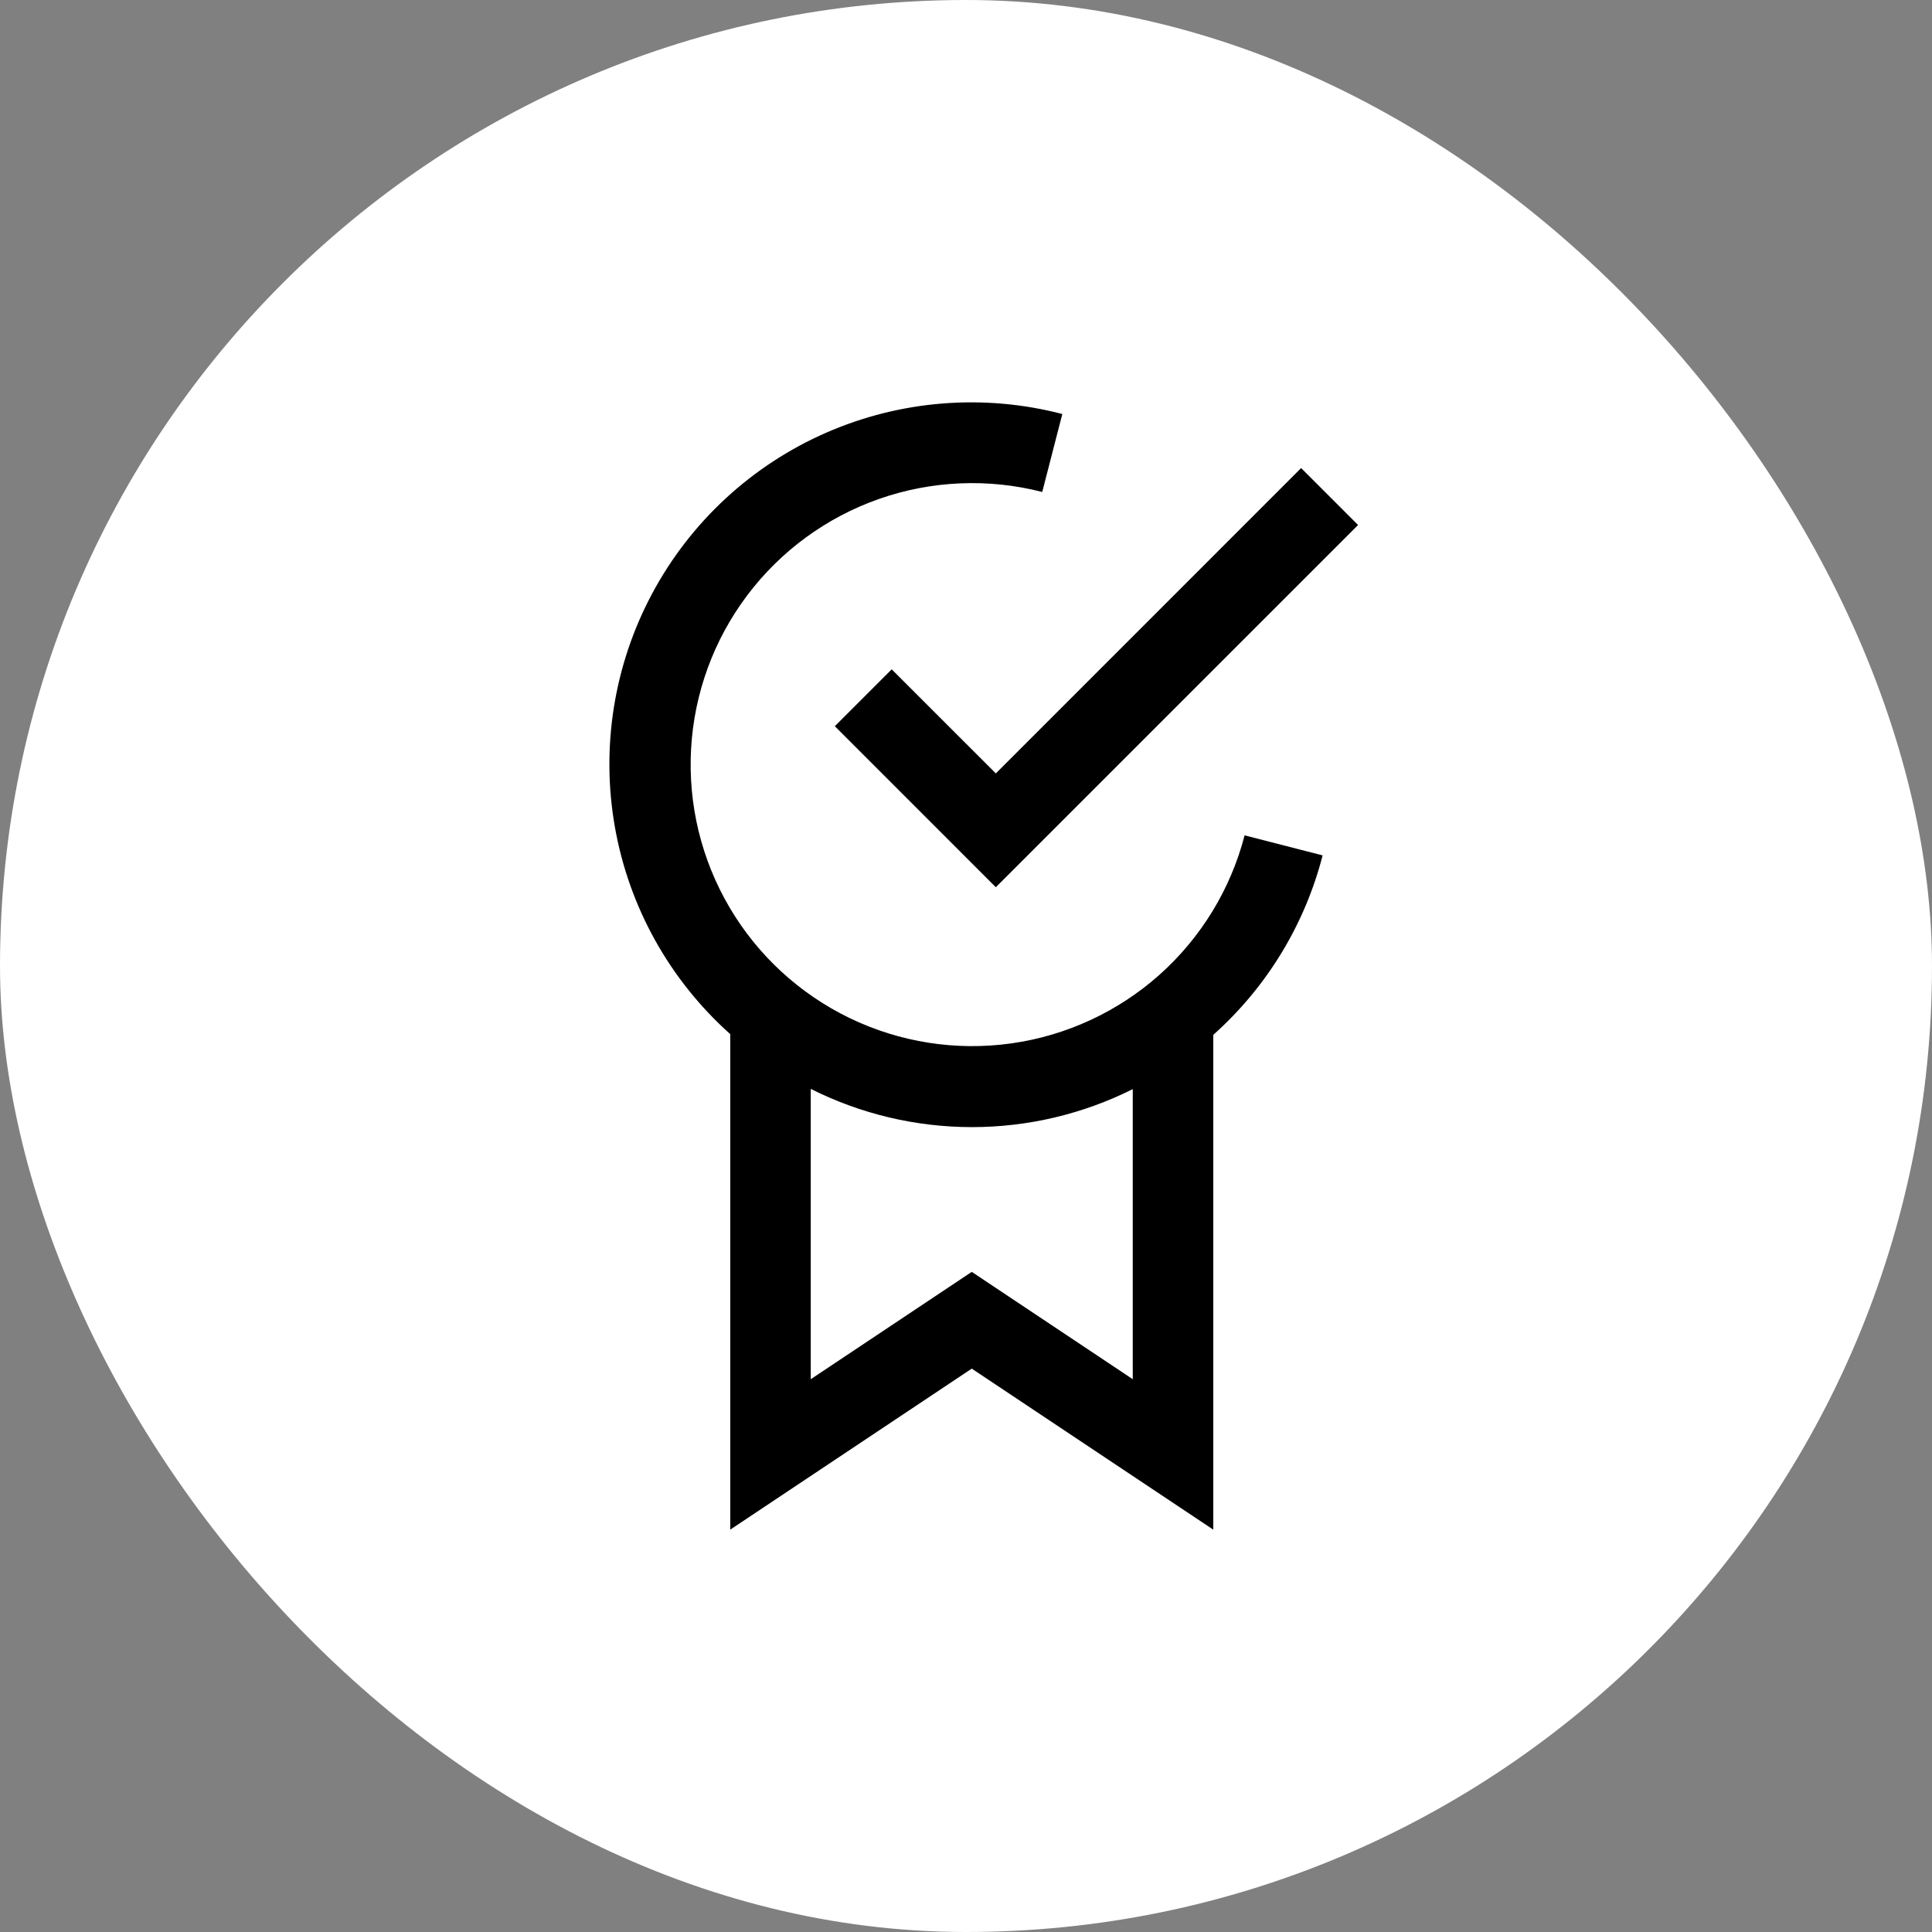 <svg width="48" height="48" viewBox="0 0 48 48" fill="none" xmlns="http://www.w3.org/2000/svg">
<rect x="0" y="0" width="48" height="48" fill="#808080" stroke="none"/>
<rect width="48" height="48" rx="24" fill="white"/>
<path d="M24.741 22.043L20.741 18.042L22.154 16.629L24.741 19.215L32.326 11.629L33.741 13.044L24.741 22.043Z" fill="black"/>
<path d="M32.86 21.252L30.922 20.754C30.575 22.092 29.839 23.298 28.807 24.218C27.774 25.138 26.493 25.731 25.124 25.923C23.755 26.115 22.359 25.897 21.114 25.296C19.869 24.695 18.829 23.739 18.127 22.548C17.425 21.357 17.092 19.984 17.17 18.604C17.247 17.224 17.732 15.897 18.564 14.792C19.395 13.687 20.535 12.854 21.839 12.396C23.144 11.939 24.555 11.879 25.894 12.223L26.393 10.286C24.441 9.778 22.375 9.942 20.527 10.75C18.679 11.558 17.157 12.965 16.205 14.743C15.253 16.521 14.926 18.567 15.278 20.554C15.629 22.54 16.639 24.35 18.143 25.693V38.003L24.143 34.003L30.143 38.003V25.711C31.471 24.527 32.417 22.975 32.86 21.252ZM28.143 34.266L24.143 31.599L20.143 34.266V27.053C21.384 27.677 22.754 28.002 24.143 28.003C25.531 28.004 26.901 27.681 28.143 27.059V34.266Z" fill="black"/>
</svg>
